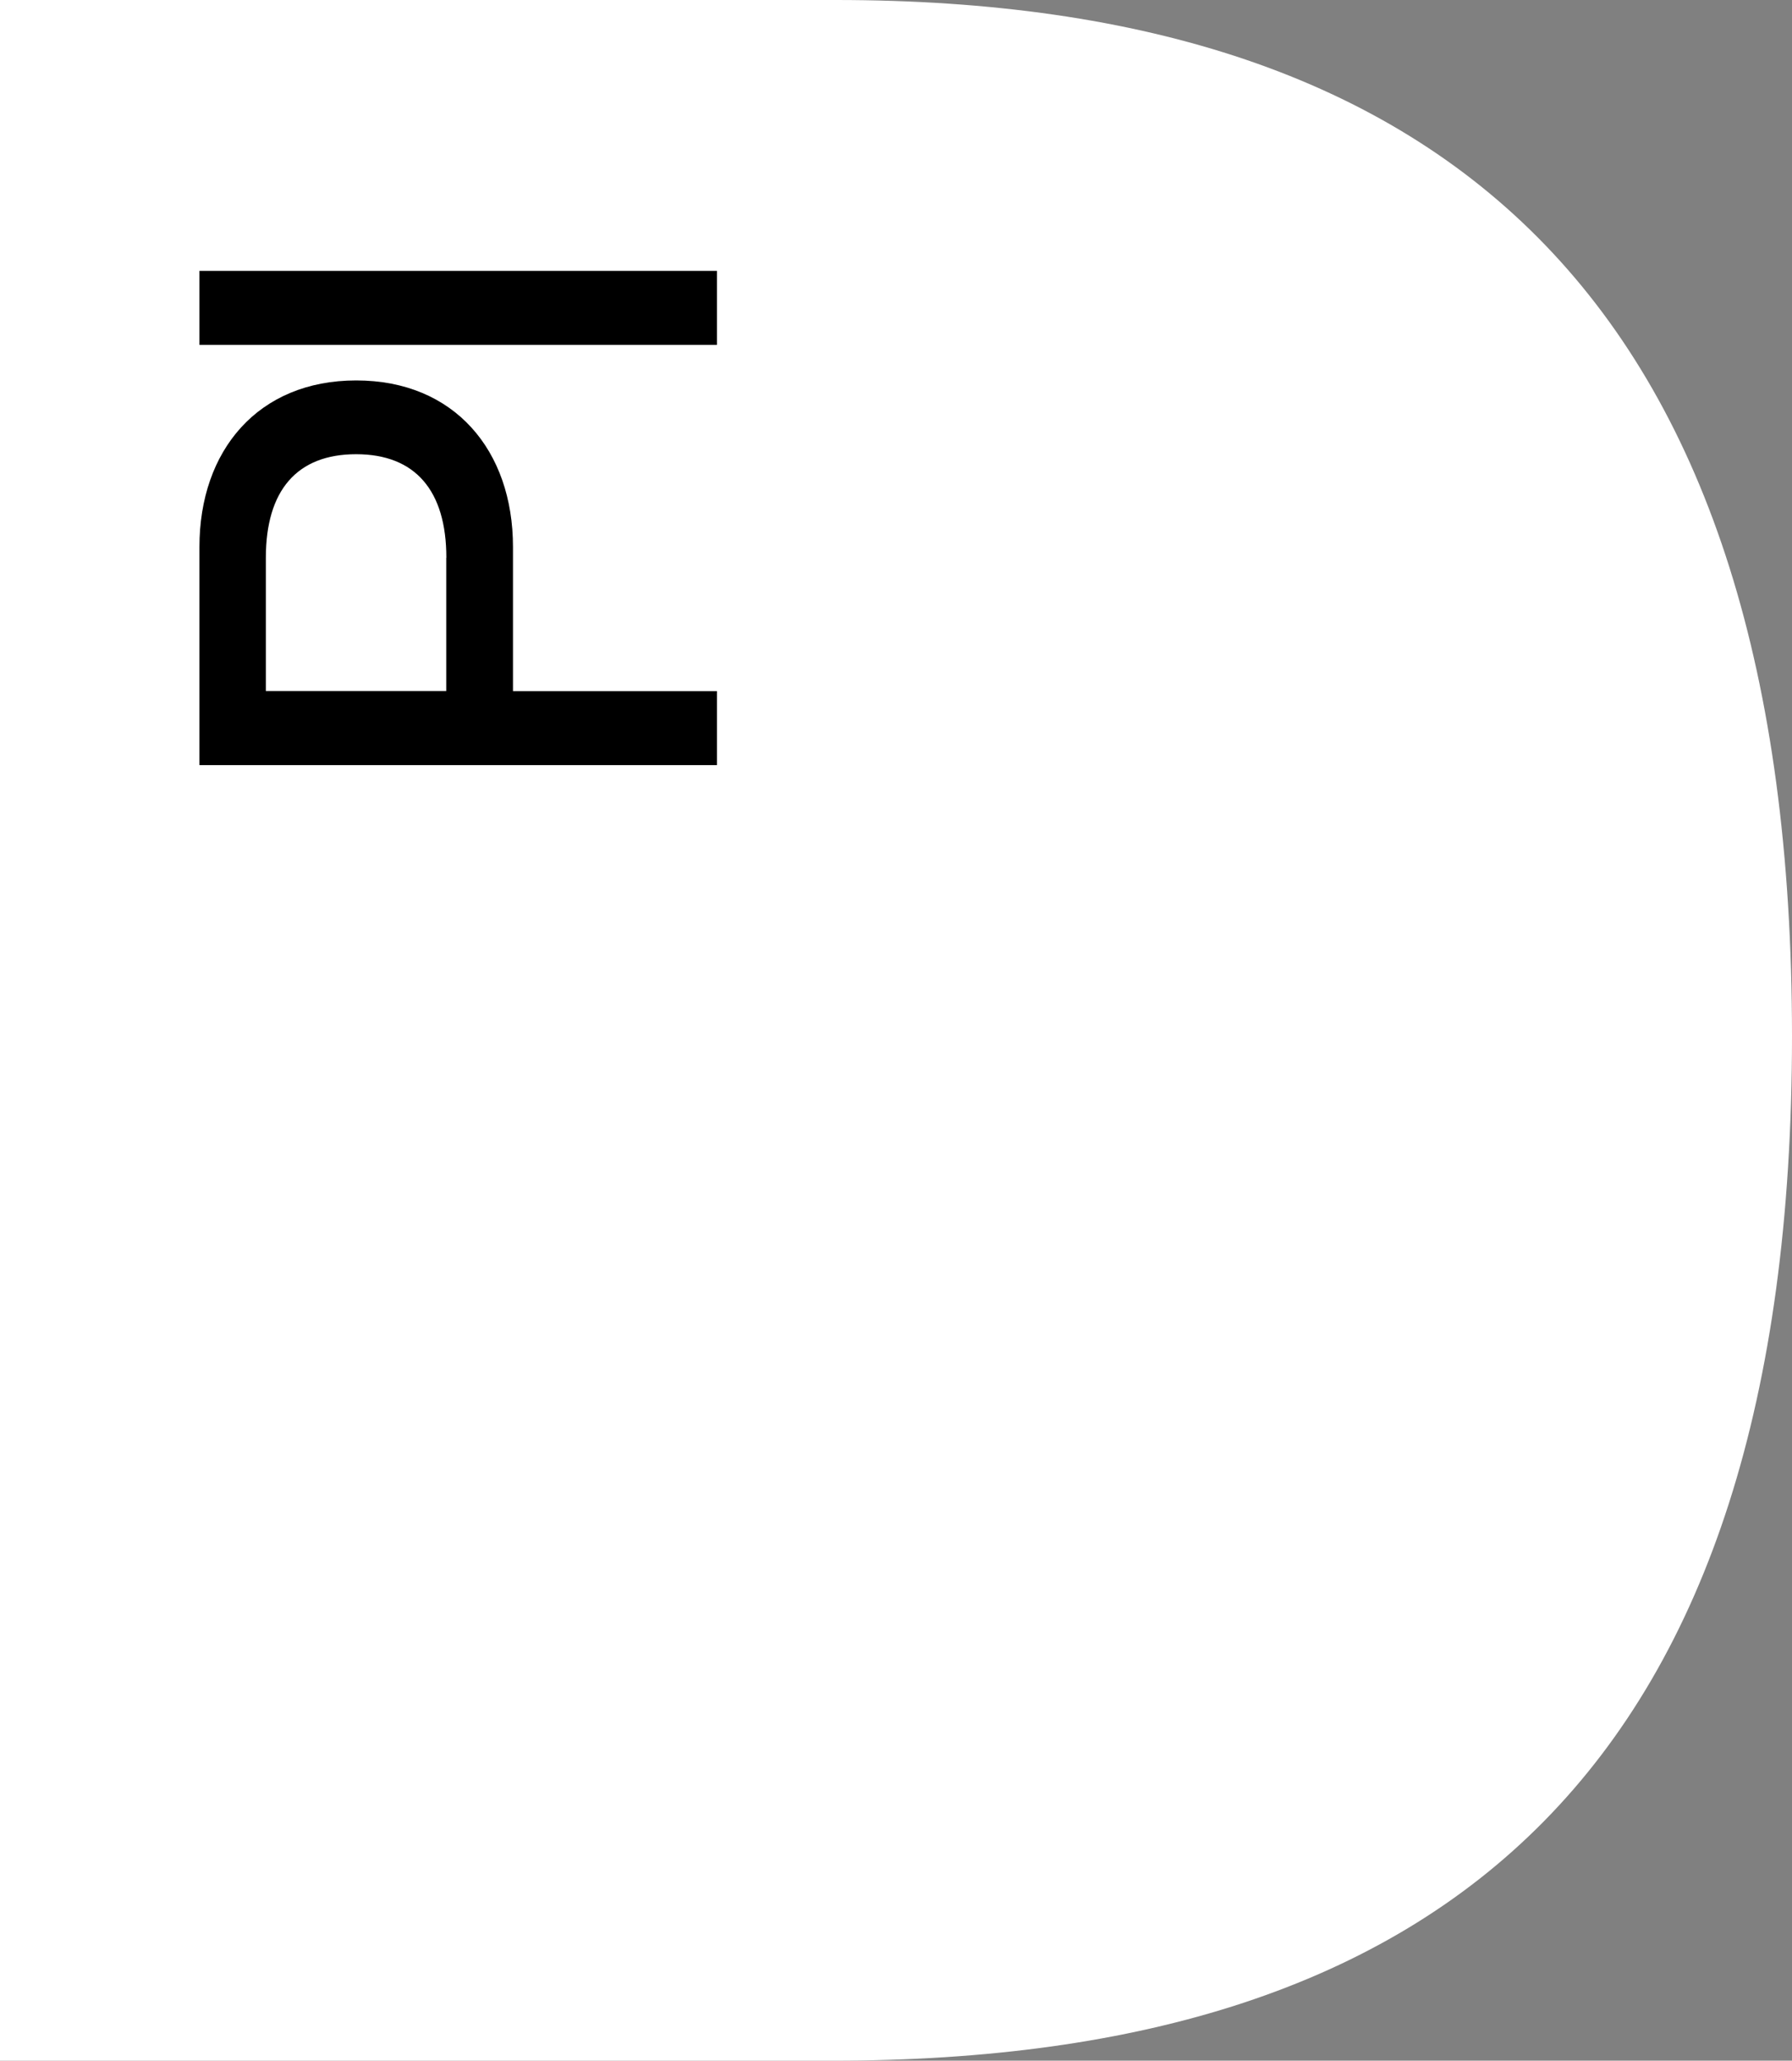 <svg xmlns="http://www.w3.org/2000/svg" id="Capa_1" viewBox="0 0 168.38 193.54"><rect x="0" y="0" width="168.38" height="193.54" fill="#808080" stroke="none"/><defs><style>      .st0 {        fill: #fff;      }    </style></defs><path class="st0" d="M78.52,0H0v193.54h78.24c58.06,0,90.14-27.92,90.14-96.22S136.58,0,78.52,0Z"></path><g><path d="M18.74,71.85v-20.49c0-9.03,5.49-15.63,14.73-15.63s14.73,6.6,14.73,15.63v13.55h19.17v6.95H18.74ZM41.94,52.39c0-6.32-2.92-9.73-8.48-9.73s-8.48,3.4-8.48,9.73v12.51h16.95v-12.51Z"></path><path d="M18.74,32.39v-6.95h48.63v6.95H18.74Z"></path></g></svg>